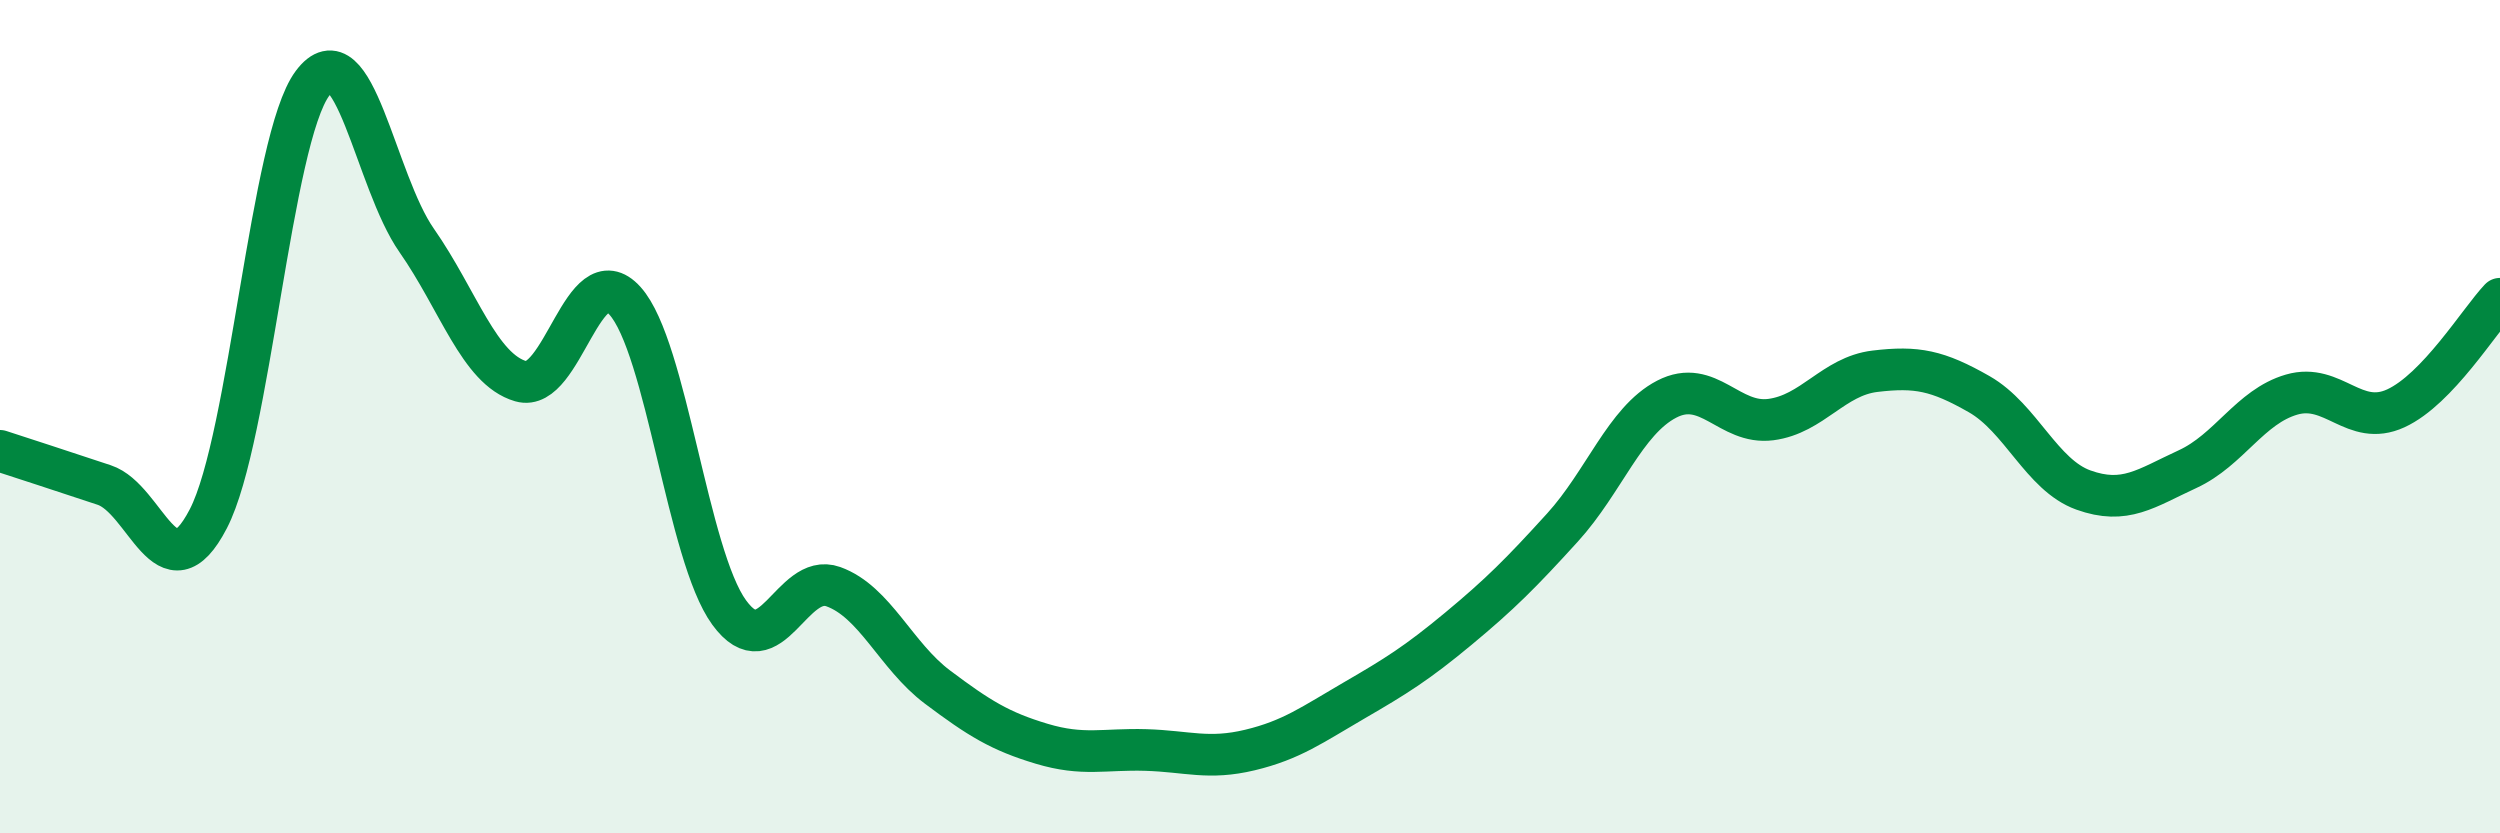 
    <svg width="60" height="20" viewBox="0 0 60 20" xmlns="http://www.w3.org/2000/svg">
      <path
        d="M 0,10.82 C 0.5,10.98 1.5,11.31 2.5,11.64 C 3.5,11.97 4,14.38 5,12.45 C 6,10.52 6.5,3.34 7.5,2 C 8.5,0.66 9,4.34 10,5.77 C 11,7.2 11.5,8.86 12.5,9.15 C 13.5,9.44 14,6.11 15,7.22 C 16,8.33 16.5,13.33 17.5,14.7 C 18.5,16.07 19,13.72 20,14.08 C 21,14.44 21.5,15.74 22.5,16.49 C 23.5,17.24 24,17.55 25,17.85 C 26,18.15 26.5,17.97 27.5,18 C 28.5,18.03 29,18.24 30,18 C 31,17.76 31.5,17.39 32.5,16.81 C 33.5,16.23 34,15.92 35,15.09 C 36,14.26 36.5,13.76 37.5,12.66 C 38.5,11.56 39,10.1 40,9.58 C 41,9.06 41.5,10.2 42.5,10.07 C 43.5,9.94 44,9.03 45,8.91 C 46,8.79 46.5,8.89 47.5,9.46 C 48.5,10.03 49,11.4 50,11.76 C 51,12.12 51.5,11.72 52.5,11.26 C 53.5,10.8 54,9.76 55,9.47 C 56,9.18 56.5,10.26 57.5,9.8 C 58.5,9.34 59.5,7.7 60,7.17L60 20L0 20Z"
        fill="#008740"
        opacity="0.1"
        stroke-linecap="round"
        stroke-linejoin="round"
      />
      <path
        d="M 0,10.82 C 0.5,10.98 1.5,11.31 2.5,11.64 C 3.5,11.97 4,14.38 5,12.45 C 6,10.52 6.5,3.34 7.5,2 C 8.5,0.66 9,4.34 10,5.77 C 11,7.2 11.5,8.86 12.5,9.15 C 13.5,9.44 14,6.11 15,7.22 C 16,8.33 16.5,13.33 17.5,14.7 C 18.5,16.07 19,13.72 20,14.08 C 21,14.44 21.5,15.74 22.5,16.49 C 23.5,17.24 24,17.55 25,17.85 C 26,18.15 26.5,17.97 27.5,18 C 28.5,18.03 29,18.24 30,18 C 31,17.76 31.5,17.39 32.5,16.81 C 33.5,16.23 34,15.92 35,15.09 C 36,14.26 36.5,13.76 37.5,12.66 C 38.5,11.56 39,10.1 40,9.58 C 41,9.06 41.5,10.2 42.5,10.07 C 43.5,9.94 44,9.03 45,8.91 C 46,8.79 46.5,8.89 47.5,9.46 C 48.5,10.03 49,11.4 50,11.76 C 51,12.12 51.5,11.72 52.5,11.26 C 53.5,10.8 54,9.76 55,9.47 C 56,9.18 56.5,10.26 57.5,9.8 C 58.5,9.34 59.5,7.7 60,7.17"
        stroke="#008740"
        stroke-width="1"
        fill="none"
        stroke-linecap="round"
        stroke-linejoin="round"
      />
    </svg>
  